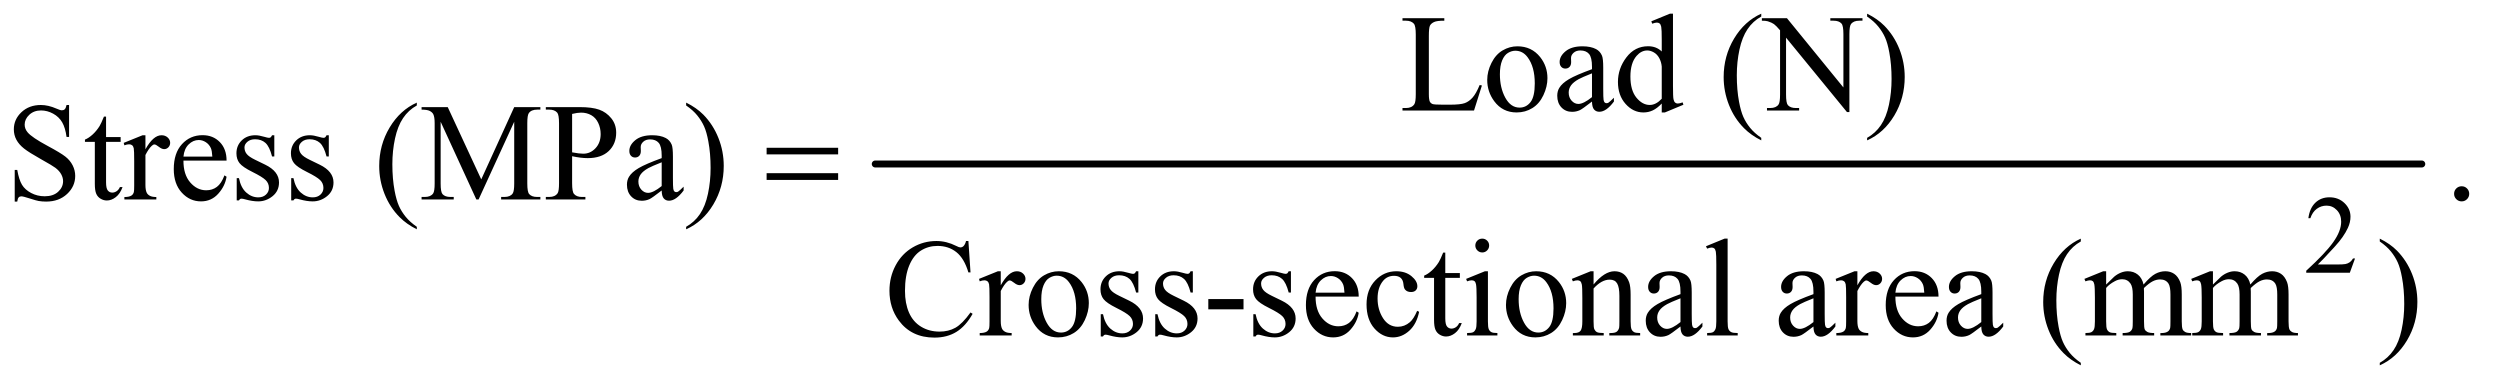 <?xml version="1.0" encoding="UTF-8"?>
<!DOCTYPE svg PUBLIC '-//W3C//DTD SVG 1.0//EN'
          'http://www.w3.org/TR/2001/REC-SVG-20010904/DTD/svg10.dtd'>
<svg stroke-dasharray="none" shape-rendering="auto" xmlns="http://www.w3.org/2000/svg" font-family="'Dialog'" text-rendering="auto" width="281" fill-opacity="1" color-interpolation="auto" color-rendering="auto" preserveAspectRatio="xMidYMid meet" font-size="12px" viewBox="0 0 281 43" fill="black" xmlns:xlink="http://www.w3.org/1999/xlink" stroke="black" image-rendering="auto" stroke-miterlimit="10" stroke-linecap="square" stroke-linejoin="miter" font-style="normal" stroke-width="1" height="43" stroke-dashoffset="0" font-weight="normal" stroke-opacity="1"
><!--Generated by the Batik Graphics2D SVG Generator--><defs id="genericDefs"
  /><g
  ><defs id="defs1"
    ><clipPath clipPathUnits="userSpaceOnUse" id="clipPath1"
      ><path d="M1.003 2.688 L179.296 2.688 L179.296 29.935 L1.003 29.935 L1.003 2.688 Z"
      /></clipPath
      ><clipPath clipPathUnits="userSpaceOnUse" id="clipPath2"
      ><path d="M32.051 85.864 L32.051 956.386 L5728.292 956.386 L5728.292 85.864 Z"
      /></clipPath
    ></defs
    ><g stroke-width="16" transform="scale(1.576,1.576) translate(-1.003,-2.688) matrix(0.031,0,0,0.031,0,0)" stroke-linejoin="round" stroke-linecap="round"
    ><line y2="464" fill="none" x1="2046" clip-path="url(#clipPath2)" x2="5604" y1="464"
    /></g
    ><g transform="matrix(0.049,0,0,0.049,-1.581,-4.235)"
    ><path d="M1790.781 425.406 L1954.844 425.406 L1954.844 440.562 L1790.781 440.562 L1790.781 425.406 ZM1790.781 483.688 L1954.844 483.688 L1954.844 499.156 L1790.781 499.156 L1790.781 483.688 Z" stroke="none" clip-path="url(#clipPath2)"
    /></g
    ><g transform="matrix(0.049,0,0,0.049,-1.581,-4.235)"
    ><path d="M5434.375 679.375 L5422.5 712 L5322.5 712 L5322.5 707.375 Q5366.625 667.125 5384.625 641.625 Q5402.625 616.125 5402.625 595 Q5402.625 578.875 5392.75 568.5 Q5382.875 558.125 5369.125 558.125 Q5356.625 558.125 5346.688 565.438 Q5336.75 572.75 5332 586.875 L5327.375 586.875 Q5330.5 563.75 5343.438 551.375 Q5356.375 539 5375.75 539 Q5396.375 539 5410.188 552.25 Q5424 565.5 5424 583.5 Q5424 596.375 5418 609.25 Q5408.75 629.5 5388 652.125 Q5356.875 686.125 5349.125 693.125 L5393.375 693.125 Q5406.875 693.125 5412.312 692.125 Q5417.75 691.125 5422.125 688.062 Q5426.5 685 5429.75 679.375 L5434.375 679.375 Z" stroke="none" clip-path="url(#clipPath2)"
    /></g
    ><g transform="matrix(0.049,0,0,0.049,-1.581,-4.235)"
    ><path d="M3426.438 281.406 L3431.594 282.5 L3413.469 340 L3249.406 340 L3249.406 334.219 L3257.375 334.219 Q3270.812 334.219 3276.594 325.469 Q3279.875 320.469 3279.875 302.344 L3279.875 165.625 Q3279.875 145.781 3275.5 140.781 Q3269.406 133.906 3257.375 133.906 L3249.406 133.906 L3249.406 128.125 L3345.344 128.125 L3345.344 133.906 Q3328.469 133.75 3321.672 137.031 Q3314.875 140.312 3312.375 145.312 Q3309.875 150.312 3309.875 169.219 L3309.875 302.344 Q3309.875 315.312 3312.375 320.156 Q3314.25 323.438 3318.156 325 Q3322.062 326.562 3342.531 326.562 L3358 326.562 Q3382.375 326.562 3392.219 322.969 Q3402.062 319.375 3410.188 310.234 Q3418.312 301.094 3426.438 281.406 ZM3513 192.656 Q3545.5 192.656 3565.188 217.344 Q3581.906 238.438 3581.906 265.781 Q3581.906 285 3572.688 304.688 Q3563.469 324.375 3547.297 334.375 Q3531.125 344.375 3511.281 344.375 Q3478.938 344.375 3459.875 318.594 Q3443.781 296.875 3443.781 269.844 Q3443.781 250.156 3453.547 230.703 Q3463.312 211.25 3479.25 201.953 Q3495.188 192.656 3513 192.656 ZM3508.156 202.812 Q3499.875 202.812 3491.516 207.734 Q3483.156 212.656 3478 225 Q3472.844 237.344 3472.844 256.719 Q3472.844 287.969 3485.266 310.625 Q3497.688 333.281 3518 333.281 Q3533.156 333.281 3543 320.781 Q3552.844 308.281 3552.844 277.812 Q3552.844 239.688 3536.438 217.812 Q3525.344 202.812 3508.156 202.812 ZM3684.094 319.375 Q3662.062 336.406 3656.438 339.062 Q3648 342.969 3638.469 342.969 Q3623.625 342.969 3614.016 332.812 Q3604.406 322.656 3604.406 306.094 Q3604.406 295.625 3609.094 287.969 Q3615.5 277.344 3631.359 267.969 Q3647.219 258.594 3684.094 245.156 L3684.094 239.531 Q3684.094 218.125 3677.297 210.156 Q3670.5 202.188 3657.531 202.188 Q3647.688 202.188 3641.906 207.5 Q3635.969 212.812 3635.969 219.688 L3636.281 228.75 Q3636.281 235.938 3632.609 239.844 Q3628.938 243.75 3623 243.75 Q3617.219 243.75 3613.547 239.688 Q3609.875 235.625 3609.875 228.594 Q3609.875 215.156 3623.625 203.906 Q3637.375 192.656 3662.219 192.656 Q3681.281 192.656 3693.469 199.062 Q3702.688 203.906 3707.062 214.219 Q3709.875 220.938 3709.875 241.719 L3709.875 290.312 Q3709.875 310.781 3710.656 315.391 Q3711.438 320 3713.234 321.562 Q3715.031 323.125 3717.375 323.125 Q3719.875 323.125 3721.75 322.031 Q3725.031 320 3734.406 310.625 L3734.406 319.375 Q3716.906 342.812 3700.969 342.812 Q3693.312 342.812 3688.781 337.5 Q3684.25 332.188 3684.094 319.375 ZM3684.094 309.219 L3684.094 254.688 Q3660.5 264.062 3653.625 267.969 Q3641.281 274.844 3635.969 282.344 Q3630.656 289.844 3630.656 298.75 Q3630.656 310 3637.375 317.422 Q3644.094 324.844 3652.844 324.844 Q3664.719 324.844 3684.094 309.219 ZM3844.094 323.906 Q3833.625 334.844 3823.625 339.609 Q3813.625 344.375 3802.062 344.375 Q3778.625 344.375 3761.125 324.766 Q3743.625 305.156 3743.625 274.375 Q3743.625 243.594 3763 218.047 Q3782.375 192.5 3812.844 192.5 Q3831.75 192.5 3844.094 204.531 L3844.094 178.125 Q3844.094 153.594 3842.922 147.969 Q3841.75 142.344 3839.25 140.312 Q3836.75 138.281 3833 138.281 Q3828.938 138.281 3822.219 140.781 L3820.188 135.312 L3862.844 117.812 L3869.875 117.812 L3869.875 283.281 Q3869.875 308.438 3871.047 313.984 Q3872.219 319.531 3874.797 321.719 Q3877.375 323.906 3880.812 323.906 Q3885.031 323.906 3892.062 321.25 L3893.781 326.719 L3851.281 344.375 L3844.094 344.375 L3844.094 323.906 ZM3844.094 312.969 L3844.094 239.219 Q3843.156 228.594 3838.469 219.844 Q3833.781 211.094 3826.047 206.641 Q3818.312 202.188 3810.969 202.188 Q3797.219 202.188 3786.438 214.531 Q3772.219 230.781 3772.219 262.031 Q3772.219 293.594 3785.969 310.391 Q3799.719 327.188 3816.594 327.188 Q3830.812 327.188 3844.094 312.969 ZM4072.375 402.656 L4072.375 408.438 Q4048.781 396.562 4033 380.625 Q4010.5 357.969 3998.312 327.188 Q3986.125 296.406 3986.125 263.281 Q3986.125 214.844 4010.031 174.922 Q4033.938 135 4072.375 117.812 L4072.375 124.375 Q4053.156 135 4040.812 153.438 Q4028.469 171.875 4022.375 200.156 Q4016.281 228.438 4016.281 259.219 Q4016.281 292.656 4021.438 320 Q4025.5 341.562 4031.281 354.609 Q4037.062 367.656 4046.828 379.688 Q4056.594 391.719 4072.375 402.656 ZM4073.781 128.125 L4131.281 128.125 L4260.812 287.031 L4260.812 164.844 Q4260.812 145.312 4256.438 140.469 Q4250.656 133.906 4238.156 133.906 L4230.812 133.906 L4230.812 128.125 L4304.562 128.125 L4304.562 133.906 L4297.062 133.906 Q4283.625 133.906 4278 142.031 Q4274.562 147.031 4274.562 164.844 L4274.562 343.438 L4268.938 343.438 L4129.25 172.812 L4129.25 303.281 Q4129.25 322.812 4133.469 327.656 Q4139.406 334.219 4151.75 334.219 L4159.25 334.219 L4159.25 340 L4085.5 340 L4085.5 334.219 L4092.844 334.219 Q4106.438 334.219 4112.062 326.094 Q4115.5 321.094 4115.5 303.281 L4115.5 155.938 Q4106.281 145.156 4101.516 141.719 Q4096.75 138.281 4087.531 135.312 Q4083 133.906 4073.781 133.906 L4073.781 128.125 ZM4315.188 124.375 L4315.188 117.812 Q4338.938 129.531 4354.719 145.469 Q4377.062 168.281 4389.25 198.984 Q4401.438 229.688 4401.438 262.969 Q4401.438 311.406 4377.609 351.328 Q4353.781 391.25 4315.188 408.438 L4315.188 402.656 Q4334.406 391.875 4346.828 373.516 Q4359.25 355.156 4365.266 326.797 Q4371.281 298.438 4371.281 267.656 Q4371.281 234.375 4366.125 206.875 Q4362.219 185.312 4356.359 172.344 Q4350.5 159.375 4340.812 147.344 Q4331.125 135.312 4315.188 124.375 Z" stroke="none" clip-path="url(#clipPath2)"
    /></g
    ><g transform="matrix(0.049,0,0,0.049,-1.581,-4.235)"
    ><path d="M190.719 327.281 L190.719 400.562 L184.938 400.562 Q182.125 379.469 174.859 366.969 Q167.594 354.469 154.156 347.125 Q140.719 339.781 126.344 339.781 Q110.094 339.781 99.469 349.703 Q88.844 359.625 88.844 372.281 Q88.844 381.969 95.562 389.938 Q105.25 401.656 141.656 421.188 Q171.344 437.125 182.203 445.641 Q193.062 454.156 198.922 465.719 Q204.781 477.281 204.781 489.938 Q204.781 514 186.109 531.422 Q167.438 548.844 138.062 548.844 Q128.844 548.844 120.719 547.438 Q115.875 546.656 100.641 541.734 Q85.406 536.812 81.344 536.812 Q77.438 536.812 75.172 539.156 Q72.906 541.5 71.812 548.844 L66.031 548.844 L66.031 476.188 L71.812 476.188 Q75.875 499 82.75 510.328 Q89.625 521.656 103.766 529.156 Q117.906 536.656 134.781 536.656 Q154.312 536.656 165.641 526.344 Q176.969 516.031 176.969 501.969 Q176.969 494.156 172.672 486.188 Q168.375 478.219 159.312 471.344 Q153.219 466.656 126.031 451.422 Q98.844 436.188 87.359 427.125 Q75.875 418.062 69.938 407.125 Q64 396.188 64 383.062 Q64 360.25 81.5 343.766 Q99 327.281 126.031 327.281 Q142.906 327.281 161.812 335.562 Q170.562 339.469 174.156 339.469 Q178.219 339.469 180.797 337.047 Q183.375 334.625 184.938 327.281 L190.719 327.281 ZM275.562 353.844 L275.562 400.875 L309 400.875 L309 411.812 L275.562 411.812 L275.562 504.625 Q275.562 518.531 279.547 523.375 Q283.531 528.219 289.781 528.219 Q294.938 528.219 299.781 525.016 Q304.625 521.812 307.281 515.562 L313.375 515.562 Q307.906 530.875 297.906 538.609 Q287.906 546.344 277.281 546.344 Q270.094 546.344 263.219 542.359 Q256.344 538.375 253.062 530.953 Q249.781 523.531 249.781 508.062 L249.781 411.812 L227.125 411.812 L227.125 406.656 Q235.719 403.219 244.703 395.016 Q253.688 386.812 260.719 375.562 Q264.312 369.625 270.719 353.844 L275.562 353.844 ZM365.875 396.656 L365.875 428.844 Q383.844 396.656 402.75 396.656 Q411.344 396.656 416.969 401.891 Q422.594 407.125 422.594 414 Q422.594 420.094 418.531 424.312 Q414.469 428.531 408.844 428.531 Q403.375 428.531 396.578 423.141 Q389.781 417.75 386.5 417.75 Q383.688 417.75 380.406 420.875 Q373.375 427.281 365.875 441.969 L365.875 510.562 Q365.875 522.438 368.844 528.531 Q370.875 532.75 376.031 535.562 Q381.188 538.375 390.875 538.375 L390.875 544 L317.594 544 L317.594 538.375 Q328.531 538.375 333.844 534.938 Q337.75 532.438 339.312 526.969 Q340.094 524.312 340.094 511.812 L340.094 456.344 Q340.094 431.344 339.078 426.578 Q338.062 421.812 335.328 419.625 Q332.594 417.438 328.531 417.438 Q323.688 417.438 317.594 419.781 L316.031 414.156 L359.312 396.656 L365.875 396.656 ZM453.062 454.781 Q452.906 486.656 468.531 504.781 Q484.156 522.906 505.25 522.906 Q519.312 522.906 529.703 515.172 Q540.094 507.438 547.125 488.688 L551.969 491.812 Q548.688 513.219 532.906 530.797 Q517.125 548.375 493.375 548.375 Q467.594 548.375 449.234 528.297 Q430.875 508.219 430.875 474.312 Q430.875 437.594 449.703 417.047 Q468.531 396.5 496.969 396.5 Q521.031 396.5 536.5 412.359 Q551.969 428.219 551.969 454.781 L453.062 454.781 ZM453.062 445.719 L519.312 445.719 Q518.531 431.969 516.031 426.344 Q512.125 417.594 504.391 412.594 Q496.656 407.594 488.219 407.594 Q475.25 407.594 465.016 417.672 Q454.781 427.75 453.062 445.719 ZM661.5 396.656 L661.5 445.406 L656.344 445.406 Q650.406 422.438 641.109 414.156 Q631.812 405.875 617.438 405.875 Q606.5 405.875 599.781 411.656 Q593.062 417.438 593.062 424.469 Q593.062 433.219 598.062 439.469 Q602.906 445.875 617.75 453.062 L640.562 464.156 Q672.281 479.625 672.281 504.938 Q672.281 524.469 657.516 536.422 Q642.75 548.375 624.469 548.375 Q611.344 548.375 594.469 543.688 Q589.312 542.125 586.031 542.125 Q582.438 542.125 580.406 546.188 L575.25 546.188 L575.25 495.094 L580.406 495.094 Q584.781 516.969 597.125 528.062 Q609.469 539.156 624.781 539.156 Q635.562 539.156 642.359 532.828 Q649.156 526.5 649.156 517.594 Q649.156 506.812 641.578 499.469 Q634 492.125 611.344 480.875 Q588.688 469.625 581.656 460.562 Q574.625 451.656 574.625 438.062 Q574.625 420.406 586.734 408.531 Q598.844 396.656 618.062 396.656 Q626.5 396.656 638.531 400.25 Q646.5 402.594 649.156 402.594 Q651.656 402.594 653.062 401.5 Q654.469 400.406 656.344 396.656 L661.5 396.656 ZM786.5 396.656 L786.5 445.406 L781.344 445.406 Q775.406 422.438 766.109 414.156 Q756.812 405.875 742.438 405.875 Q731.5 405.875 724.781 411.656 Q718.062 417.438 718.062 424.469 Q718.062 433.219 723.062 439.469 Q727.906 445.875 742.75 453.062 L765.562 464.156 Q797.281 479.625 797.281 504.938 Q797.281 524.469 782.516 536.422 Q767.75 548.375 749.469 548.375 Q736.344 548.375 719.469 543.688 Q714.312 542.125 711.031 542.125 Q707.438 542.125 705.406 546.188 L700.25 546.188 L700.25 495.094 L705.406 495.094 Q709.781 516.969 722.125 528.062 Q734.469 539.156 749.781 539.156 Q760.562 539.156 767.359 532.828 Q774.156 526.5 774.156 517.594 Q774.156 506.812 766.578 499.469 Q759 492.125 736.344 480.875 Q713.688 469.625 706.656 460.562 Q699.625 451.656 699.625 438.062 Q699.625 420.406 711.734 408.531 Q723.844 396.656 743.062 396.656 Q751.5 396.656 763.531 400.25 Q771.5 402.594 774.156 402.594 Q776.656 402.594 778.062 401.5 Q779.469 400.406 781.344 396.656 L786.5 396.656 ZM988.375 606.656 L988.375 612.438 Q964.781 600.562 949 584.625 Q926.5 561.969 914.312 531.188 Q902.125 500.406 902.125 467.281 Q902.125 418.844 926.031 378.922 Q949.938 339 988.375 321.812 L988.375 328.375 Q969.156 339 956.812 357.438 Q944.469 375.875 938.375 404.156 Q932.281 432.438 932.281 463.219 Q932.281 496.656 937.438 524 Q941.5 545.562 947.281 558.609 Q953.062 571.656 962.828 583.688 Q972.594 595.719 988.375 606.656 ZM1124.938 544 L1043.062 365.719 L1043.062 507.281 Q1043.062 526.812 1047.281 531.656 Q1053.062 538.219 1065.562 538.219 L1073.062 538.219 L1073.062 544 L999.312 544 L999.312 538.219 L1006.812 538.219 Q1020.25 538.219 1025.875 530.094 Q1029.312 525.094 1029.312 507.281 L1029.312 368.844 Q1029.312 354.781 1026.188 348.531 Q1024 344 1018.141 340.953 Q1012.281 337.906 999.312 337.906 L999.312 332.125 L1059.312 332.125 L1136.188 497.906 L1211.812 332.125 L1271.812 332.125 L1271.812 337.906 L1264.469 337.906 Q1250.875 337.906 1245.25 346.031 Q1241.812 351.031 1241.812 368.844 L1241.812 507.281 Q1241.812 526.812 1246.188 531.656 Q1251.969 538.219 1264.469 538.219 L1271.812 538.219 L1271.812 544 L1181.812 544 L1181.812 538.219 L1189.312 538.219 Q1202.906 538.219 1208.375 530.094 Q1211.812 525.094 1211.812 507.281 L1211.812 365.719 L1130.094 544 L1124.938 544 ZM1344.625 444.781 L1344.625 506.5 Q1344.625 526.5 1349 531.344 Q1354.938 538.219 1366.969 538.219 L1375.094 538.219 L1375.094 544 L1284.312 544 L1284.312 538.219 L1292.281 538.219 Q1305.719 538.219 1311.5 529.469 Q1314.625 524.625 1314.625 506.5 L1314.625 369.625 Q1314.625 349.625 1310.406 344.781 Q1304.312 337.906 1292.281 337.906 L1284.312 337.906 L1284.312 332.125 L1361.969 332.125 Q1390.406 332.125 1406.812 337.984 Q1423.219 343.844 1434.469 357.75 Q1445.719 371.656 1445.719 390.719 Q1445.719 416.656 1428.609 432.906 Q1411.5 449.156 1380.25 449.156 Q1372.594 449.156 1363.688 448.062 Q1354.781 446.969 1344.625 444.781 ZM1344.625 435.875 Q1352.906 437.438 1359.312 438.219 Q1365.719 439 1370.25 439 Q1386.5 439 1398.297 426.422 Q1410.094 413.844 1410.094 393.844 Q1410.094 380.094 1404.469 368.297 Q1398.844 356.5 1388.531 350.641 Q1378.219 344.781 1365.094 344.781 Q1357.125 344.781 1344.625 347.75 L1344.625 435.875 ZM1550.094 523.375 Q1528.062 540.406 1522.438 543.062 Q1514 546.969 1504.469 546.969 Q1489.625 546.969 1480.016 536.812 Q1470.406 526.656 1470.406 510.094 Q1470.406 499.625 1475.094 491.969 Q1481.5 481.344 1497.359 471.969 Q1513.219 462.594 1550.094 449.156 L1550.094 443.531 Q1550.094 422.125 1543.297 414.156 Q1536.5 406.188 1523.531 406.188 Q1513.688 406.188 1507.906 411.5 Q1501.969 416.812 1501.969 423.688 L1502.281 432.75 Q1502.281 439.938 1498.609 443.844 Q1494.938 447.75 1489 447.75 Q1483.219 447.75 1479.547 443.688 Q1475.875 439.625 1475.875 432.594 Q1475.875 419.156 1489.625 407.906 Q1503.375 396.656 1528.219 396.656 Q1547.281 396.656 1559.469 403.062 Q1568.688 407.906 1573.062 418.219 Q1575.875 424.938 1575.875 445.719 L1575.875 494.312 Q1575.875 514.781 1576.656 519.391 Q1577.438 524 1579.234 525.562 Q1581.031 527.125 1583.375 527.125 Q1585.875 527.125 1587.75 526.031 Q1591.031 524 1600.406 514.625 L1600.406 523.375 Q1582.906 546.812 1566.969 546.812 Q1559.312 546.812 1554.781 541.5 Q1550.25 536.188 1550.094 523.375 ZM1550.094 513.219 L1550.094 458.688 Q1526.5 468.062 1519.625 471.969 Q1507.281 478.844 1501.969 486.344 Q1496.656 493.844 1496.656 502.75 Q1496.656 514 1503.375 521.422 Q1510.094 528.844 1518.844 528.844 Q1530.719 528.844 1550.094 513.219 ZM1606.188 328.375 L1606.188 321.812 Q1629.938 333.531 1645.719 349.469 Q1668.062 372.281 1680.25 402.984 Q1692.438 433.688 1692.438 466.969 Q1692.438 515.406 1668.609 555.328 Q1644.781 595.25 1606.188 612.438 L1606.188 606.656 Q1625.406 595.875 1637.828 577.516 Q1650.25 559.156 1656.266 530.797 Q1662.281 502.438 1662.281 471.656 Q1662.281 438.375 1657.125 410.875 Q1653.219 389.312 1647.359 376.344 Q1641.5 363.375 1631.812 351.344 Q1622.125 339.312 1606.188 328.375 ZM5679 513.688 Q5686.344 513.688 5691.344 518.766 Q5696.344 523.844 5696.344 531.031 Q5696.344 538.219 5691.266 543.297 Q5686.188 548.375 5679 548.375 Q5671.812 548.375 5666.734 543.297 Q5661.656 538.219 5661.656 531.031 Q5661.656 523.688 5666.734 518.688 Q5671.812 513.688 5679 513.688 Z" stroke="none" clip-path="url(#clipPath2)"
    /></g
    ><g transform="matrix(0.049,0,0,0.049,-1.581,-4.235)"
    ><path d="M2253.656 639.281 L2258.5 711.312 L2253.656 711.312 Q2243.969 678.969 2226 664.75 Q2208.031 650.531 2182.875 650.531 Q2161.781 650.531 2144.75 661.234 Q2127.719 671.938 2117.953 695.375 Q2108.188 718.812 2108.188 753.656 Q2108.188 782.406 2117.406 803.5 Q2126.625 824.594 2145.141 835.844 Q2163.656 847.094 2187.406 847.094 Q2208.031 847.094 2223.812 838.266 Q2239.594 829.438 2258.5 803.188 L2263.344 806.312 Q2247.406 834.594 2226.156 847.719 Q2204.906 860.844 2175.688 860.844 Q2123.031 860.844 2094.125 821.781 Q2072.562 792.719 2072.562 753.344 Q2072.562 721.625 2086.781 695.062 Q2101 668.5 2125.922 653.891 Q2150.844 639.281 2180.375 639.281 Q2203.344 639.281 2225.688 650.531 Q2232.25 653.969 2235.062 653.969 Q2239.281 653.969 2242.406 651 Q2246.469 646.781 2248.188 639.281 L2253.656 639.281 ZM2327.875 708.656 L2327.875 740.844 Q2345.844 708.656 2364.75 708.656 Q2373.344 708.656 2378.969 713.891 Q2384.594 719.125 2384.594 726 Q2384.594 732.094 2380.531 736.312 Q2376.469 740.531 2370.844 740.531 Q2365.375 740.531 2358.578 735.141 Q2351.781 729.75 2348.5 729.75 Q2345.688 729.75 2342.406 732.875 Q2335.375 739.281 2327.875 753.969 L2327.875 822.562 Q2327.875 834.438 2330.844 840.531 Q2332.875 844.75 2338.031 847.562 Q2343.188 850.375 2352.875 850.375 L2352.875 856 L2279.594 856 L2279.594 850.375 Q2290.531 850.375 2295.844 846.938 Q2299.75 844.438 2301.312 838.969 Q2302.094 836.312 2302.094 823.812 L2302.094 768.344 Q2302.094 743.344 2301.078 738.578 Q2300.062 733.812 2297.328 731.625 Q2294.594 729.438 2290.531 729.438 Q2285.688 729.438 2279.594 731.781 L2278.031 726.156 L2321.312 708.656 L2327.875 708.656 ZM2461 708.656 Q2493.5 708.656 2513.188 733.344 Q2529.906 754.438 2529.906 781.781 Q2529.906 801 2520.688 820.688 Q2511.469 840.375 2495.297 850.375 Q2479.125 860.375 2459.281 860.375 Q2426.938 860.375 2407.875 834.594 Q2391.781 812.875 2391.781 785.844 Q2391.781 766.156 2401.547 746.703 Q2411.312 727.25 2427.25 717.953 Q2443.188 708.656 2461 708.656 ZM2456.156 718.812 Q2447.875 718.812 2439.516 723.734 Q2431.156 728.656 2426 741 Q2420.844 753.344 2420.844 772.719 Q2420.844 803.969 2433.266 826.625 Q2445.688 849.281 2466 849.281 Q2481.156 849.281 2491 836.781 Q2500.844 824.281 2500.844 793.812 Q2500.844 755.688 2484.438 733.812 Q2473.344 718.812 2456.156 718.812 ZM2643.5 708.656 L2643.5 757.406 L2638.344 757.406 Q2632.406 734.438 2623.109 726.156 Q2613.812 717.875 2599.438 717.875 Q2588.5 717.875 2581.781 723.656 Q2575.062 729.438 2575.062 736.469 Q2575.062 745.219 2580.062 751.469 Q2584.906 757.875 2599.75 765.062 L2622.562 776.156 Q2654.281 791.625 2654.281 816.938 Q2654.281 836.469 2639.516 848.422 Q2624.75 860.375 2606.469 860.375 Q2593.344 860.375 2576.469 855.688 Q2571.312 854.125 2568.031 854.125 Q2564.438 854.125 2562.406 858.188 L2557.25 858.188 L2557.25 807.094 L2562.406 807.094 Q2566.781 828.969 2579.125 840.062 Q2591.469 851.156 2606.781 851.156 Q2617.562 851.156 2624.359 844.828 Q2631.156 838.5 2631.156 829.594 Q2631.156 818.812 2623.578 811.469 Q2616 804.125 2593.344 792.875 Q2570.688 781.625 2563.656 772.562 Q2556.625 763.656 2556.625 750.062 Q2556.625 732.406 2568.734 720.531 Q2580.844 708.656 2600.062 708.656 Q2608.5 708.656 2620.531 712.25 Q2628.5 714.594 2631.156 714.594 Q2633.656 714.594 2635.062 713.5 Q2636.469 712.406 2638.344 708.656 L2643.5 708.656 ZM2768.5 708.656 L2768.5 757.406 L2763.344 757.406 Q2757.406 734.438 2748.109 726.156 Q2738.812 717.875 2724.438 717.875 Q2713.5 717.875 2706.781 723.656 Q2700.062 729.438 2700.062 736.469 Q2700.062 745.219 2705.062 751.469 Q2709.906 757.875 2724.75 765.062 L2747.562 776.156 Q2779.281 791.625 2779.281 816.938 Q2779.281 836.469 2764.516 848.422 Q2749.75 860.375 2731.469 860.375 Q2718.344 860.375 2701.469 855.688 Q2696.312 854.125 2693.031 854.125 Q2689.438 854.125 2687.406 858.188 L2682.25 858.188 L2682.25 807.094 L2687.406 807.094 Q2691.781 828.969 2704.125 840.062 Q2716.469 851.156 2731.781 851.156 Q2742.562 851.156 2749.359 844.828 Q2756.156 838.5 2756.156 829.594 Q2756.156 818.812 2748.578 811.469 Q2741 804.125 2718.344 792.875 Q2695.688 781.625 2688.656 772.562 Q2681.625 763.656 2681.625 750.062 Q2681.625 732.406 2693.734 720.531 Q2705.844 708.656 2725.062 708.656 Q2733.5 708.656 2745.531 712.25 Q2753.5 714.594 2756.156 714.594 Q2758.656 714.594 2760.062 713.5 Q2761.469 712.406 2763.344 708.656 L2768.5 708.656 ZM2803.969 772.406 L2884.75 772.406 L2884.75 796 L2803.969 796 L2803.969 772.406 ZM2993.5 708.656 L2993.5 757.406 L2988.344 757.406 Q2982.406 734.438 2973.109 726.156 Q2963.812 717.875 2949.438 717.875 Q2938.5 717.875 2931.781 723.656 Q2925.062 729.438 2925.062 736.469 Q2925.062 745.219 2930.062 751.469 Q2934.906 757.875 2949.75 765.062 L2972.562 776.156 Q3004.281 791.625 3004.281 816.938 Q3004.281 836.469 2989.516 848.422 Q2974.75 860.375 2956.469 860.375 Q2943.344 860.375 2926.469 855.688 Q2921.312 854.125 2918.031 854.125 Q2914.438 854.125 2912.406 858.188 L2907.25 858.188 L2907.25 807.094 L2912.406 807.094 Q2916.781 828.969 2929.125 840.062 Q2941.469 851.156 2956.781 851.156 Q2967.562 851.156 2974.359 844.828 Q2981.156 838.5 2981.156 829.594 Q2981.156 818.812 2973.578 811.469 Q2966 804.125 2943.344 792.875 Q2920.688 781.625 2913.656 772.562 Q2906.625 763.656 2906.625 750.062 Q2906.625 732.406 2918.734 720.531 Q2930.844 708.656 2950.062 708.656 Q2958.5 708.656 2970.531 712.25 Q2978.5 714.594 2981.156 714.594 Q2983.656 714.594 2985.062 713.5 Q2986.469 712.406 2988.344 708.656 L2993.5 708.656 ZM3050.062 766.781 Q3049.906 798.656 3065.531 816.781 Q3081.156 834.906 3102.25 834.906 Q3116.312 834.906 3126.703 827.172 Q3137.094 819.438 3144.125 800.688 L3148.969 803.812 Q3145.688 825.219 3129.906 842.797 Q3114.125 860.375 3090.375 860.375 Q3064.594 860.375 3046.234 840.297 Q3027.875 820.219 3027.875 786.312 Q3027.875 749.594 3046.703 729.047 Q3065.531 708.5 3093.969 708.5 Q3118.031 708.5 3133.5 724.359 Q3148.969 740.219 3148.969 766.781 L3050.062 766.781 ZM3050.062 757.719 L3116.312 757.719 Q3115.531 743.969 3113.031 738.344 Q3109.125 729.594 3101.391 724.594 Q3093.656 719.594 3085.219 719.594 Q3072.25 719.594 3062.016 729.672 Q3051.781 739.75 3050.062 757.719 ZM3287.562 801.625 Q3281.781 829.906 3264.906 845.141 Q3248.031 860.375 3227.562 860.375 Q3203.188 860.375 3185.062 839.906 Q3166.938 819.438 3166.938 784.594 Q3166.938 750.844 3187.016 729.75 Q3207.094 708.656 3235.219 708.656 Q3256.312 708.656 3269.906 719.828 Q3283.5 731 3283.5 743.031 Q3283.5 748.969 3279.672 752.641 Q3275.844 756.312 3268.969 756.312 Q3259.75 756.312 3255.062 750.375 Q3252.406 747.094 3251.547 737.875 Q3250.688 728.656 3245.219 723.812 Q3239.75 719.125 3230.062 719.125 Q3214.438 719.125 3204.906 730.688 Q3192.25 746 3192.25 771.156 Q3192.25 796.781 3204.828 816.391 Q3217.406 836 3238.812 836 Q3254.125 836 3266.312 825.531 Q3274.906 818.344 3283.031 799.438 L3287.562 801.625 ZM3347.562 665.844 L3347.562 712.875 L3381 712.875 L3381 723.812 L3347.562 723.812 L3347.562 816.625 Q3347.562 830.531 3351.547 835.375 Q3355.531 840.219 3361.781 840.219 Q3366.938 840.219 3371.781 837.016 Q3376.625 833.812 3379.281 827.562 L3385.375 827.562 Q3379.906 842.875 3369.906 850.609 Q3359.906 858.344 3349.281 858.344 Q3342.094 858.344 3335.219 854.359 Q3328.344 850.375 3325.062 842.953 Q3321.781 835.531 3321.781 820.062 L3321.781 723.812 L3299.125 723.812 L3299.125 718.656 Q3307.719 715.219 3316.703 707.016 Q3325.688 698.812 3332.719 687.562 Q3336.312 681.625 3342.719 665.844 L3347.562 665.844 ZM3432.406 633.812 Q3438.969 633.812 3443.578 638.422 Q3448.188 643.031 3448.188 649.594 Q3448.188 656.156 3443.578 660.844 Q3438.969 665.531 3432.406 665.531 Q3425.844 665.531 3421.156 660.844 Q3416.469 656.156 3416.469 649.594 Q3416.469 643.031 3421.078 638.422 Q3425.688 633.812 3432.406 633.812 ZM3445.375 708.656 L3445.375 823.656 Q3445.375 837.094 3447.328 841.547 Q3449.281 846 3453.109 848.188 Q3456.938 850.375 3467.094 850.375 L3467.094 856 L3397.562 856 L3397.562 850.375 Q3408.031 850.375 3411.625 848.344 Q3415.219 846.312 3417.328 841.625 Q3419.438 836.938 3419.438 823.656 L3419.438 768.5 Q3419.438 745.219 3418.031 738.344 Q3416.938 733.344 3414.594 731.391 Q3412.25 729.438 3408.188 729.438 Q3403.812 729.438 3397.562 731.781 L3395.375 726.156 L3438.5 708.656 L3445.375 708.656 ZM3556 708.656 Q3588.5 708.656 3608.188 733.344 Q3624.906 754.438 3624.906 781.781 Q3624.906 801 3615.688 820.688 Q3606.469 840.375 3590.297 850.375 Q3574.125 860.375 3554.281 860.375 Q3521.938 860.375 3502.875 834.594 Q3486.781 812.875 3486.781 785.844 Q3486.781 766.156 3496.547 746.703 Q3506.312 727.25 3522.25 717.953 Q3538.188 708.656 3556 708.656 ZM3551.156 718.812 Q3542.875 718.812 3534.516 723.734 Q3526.156 728.656 3521 741 Q3515.844 753.344 3515.844 772.719 Q3515.844 803.969 3528.266 826.625 Q3540.688 849.281 3561 849.281 Q3576.156 849.281 3586 836.781 Q3595.844 824.281 3595.844 793.812 Q3595.844 755.688 3579.438 733.812 Q3568.344 718.812 3551.156 718.812 ZM3687.719 738.969 Q3712.875 708.656 3735.688 708.656 Q3747.406 708.656 3755.844 714.516 Q3764.281 720.375 3769.281 733.812 Q3772.719 743.188 3772.719 762.562 L3772.719 823.656 Q3772.719 837.25 3774.906 842.094 Q3776.625 846 3780.453 848.188 Q3784.281 850.375 3794.594 850.375 L3794.594 856 L3723.812 856 L3723.812 850.375 L3726.781 850.375 Q3736.781 850.375 3740.766 847.328 Q3744.75 844.281 3746.312 838.344 Q3746.938 836 3746.938 823.656 L3746.938 765.062 Q3746.938 745.531 3741.859 736.703 Q3736.781 727.875 3724.75 727.875 Q3706.156 727.875 3687.719 748.188 L3687.719 823.656 Q3687.719 838.188 3689.438 841.625 Q3691.625 846.156 3695.453 848.266 Q3699.281 850.375 3711 850.375 L3711 856 L3640.219 856 L3640.219 850.375 L3643.344 850.375 Q3654.281 850.375 3658.109 844.828 Q3661.938 839.281 3661.938 823.656 L3661.938 770.531 Q3661.938 744.75 3660.766 739.125 Q3659.594 733.5 3657.172 731.469 Q3654.75 729.438 3650.688 729.438 Q3646.312 729.438 3640.219 731.781 L3637.875 726.156 L3681 708.656 L3687.719 708.656 L3687.719 738.969 ZM3887.094 835.375 Q3865.062 852.406 3859.438 855.062 Q3851 858.969 3841.469 858.969 Q3826.625 858.969 3817.016 848.812 Q3807.406 838.656 3807.406 822.094 Q3807.406 811.625 3812.094 803.969 Q3818.5 793.344 3834.359 783.969 Q3850.219 774.594 3887.094 761.156 L3887.094 755.531 Q3887.094 734.125 3880.297 726.156 Q3873.5 718.188 3860.531 718.188 Q3850.688 718.188 3844.906 723.5 Q3838.969 728.812 3838.969 735.688 L3839.281 744.75 Q3839.281 751.938 3835.609 755.844 Q3831.938 759.75 3826 759.75 Q3820.219 759.75 3816.547 755.688 Q3812.875 751.625 3812.875 744.594 Q3812.875 731.156 3826.625 719.906 Q3840.375 708.656 3865.219 708.656 Q3884.281 708.656 3896.469 715.062 Q3905.688 719.906 3910.062 730.219 Q3912.875 736.938 3912.875 757.719 L3912.875 806.312 Q3912.875 826.781 3913.656 831.391 Q3914.438 836 3916.234 837.562 Q3918.031 839.125 3920.375 839.125 Q3922.875 839.125 3924.75 838.031 Q3928.031 836 3937.406 826.625 L3937.406 835.375 Q3919.906 858.812 3903.969 858.812 Q3896.312 858.812 3891.781 853.5 Q3887.25 848.188 3887.094 835.375 ZM3887.094 825.219 L3887.094 770.688 Q3863.5 780.062 3856.625 783.969 Q3844.281 790.844 3838.969 798.344 Q3833.656 805.844 3833.656 814.75 Q3833.656 826 3840.375 833.422 Q3847.094 840.844 3855.844 840.844 Q3867.719 840.844 3887.094 825.219 ZM3995.219 633.812 L3995.219 823.656 Q3995.219 837.094 3997.172 841.469 Q3999.125 845.844 4003.188 848.109 Q4007.25 850.375 4018.344 850.375 L4018.344 856 L3948.188 856 L3948.188 850.375 Q3958.031 850.375 3961.625 848.344 Q3965.219 846.312 3967.25 841.625 Q3969.281 836.938 3969.281 823.656 L3969.281 693.656 Q3969.281 669.438 3968.188 663.891 Q3967.094 658.344 3964.672 656.312 Q3962.25 654.281 3958.5 654.281 Q3954.438 654.281 3948.188 656.781 L3945.531 651.312 L3988.188 633.812 L3995.219 633.812 ZM4192.094 835.375 Q4170.062 852.406 4164.438 855.062 Q4156 858.969 4146.469 858.969 Q4131.625 858.969 4122.016 848.812 Q4112.406 838.656 4112.406 822.094 Q4112.406 811.625 4117.094 803.969 Q4123.5 793.344 4139.359 783.969 Q4155.219 774.594 4192.094 761.156 L4192.094 755.531 Q4192.094 734.125 4185.297 726.156 Q4178.5 718.188 4165.531 718.188 Q4155.688 718.188 4149.906 723.5 Q4143.969 728.812 4143.969 735.688 L4144.281 744.75 Q4144.281 751.938 4140.609 755.844 Q4136.938 759.75 4131 759.75 Q4125.219 759.75 4121.547 755.688 Q4117.875 751.625 4117.875 744.594 Q4117.875 731.156 4131.625 719.906 Q4145.375 708.656 4170.219 708.656 Q4189.281 708.656 4201.469 715.062 Q4210.688 719.906 4215.062 730.219 Q4217.875 736.938 4217.875 757.719 L4217.875 806.312 Q4217.875 826.781 4218.656 831.391 Q4219.438 836 4221.234 837.562 Q4223.031 839.125 4225.375 839.125 Q4227.875 839.125 4229.75 838.031 Q4233.031 836 4242.406 826.625 L4242.406 835.375 Q4224.906 858.812 4208.969 858.812 Q4201.312 858.812 4196.781 853.5 Q4192.25 848.188 4192.094 835.375 ZM4192.094 825.219 L4192.094 770.688 Q4168.5 780.062 4161.625 783.969 Q4149.281 790.844 4143.969 798.344 Q4138.656 805.844 4138.656 814.75 Q4138.656 826 4145.375 833.422 Q4152.094 840.844 4160.844 840.844 Q4172.719 840.844 4192.094 825.219 ZM4292.875 708.656 L4292.875 740.844 Q4310.844 708.656 4329.75 708.656 Q4338.344 708.656 4343.969 713.891 Q4349.594 719.125 4349.594 726 Q4349.594 732.094 4345.531 736.312 Q4341.469 740.531 4335.844 740.531 Q4330.375 740.531 4323.578 735.141 Q4316.781 729.75 4313.5 729.75 Q4310.688 729.75 4307.406 732.875 Q4300.375 739.281 4292.875 753.969 L4292.875 822.562 Q4292.875 834.438 4295.844 840.531 Q4297.875 844.75 4303.031 847.562 Q4308.188 850.375 4317.875 850.375 L4317.875 856 L4244.594 856 L4244.594 850.375 Q4255.531 850.375 4260.844 846.938 Q4264.75 844.438 4266.312 838.969 Q4267.094 836.312 4267.094 823.812 L4267.094 768.344 Q4267.094 743.344 4266.078 738.578 Q4265.062 733.812 4262.328 731.625 Q4259.594 729.438 4255.531 729.438 Q4250.688 729.438 4244.594 731.781 L4243.031 726.156 L4286.312 708.656 L4292.875 708.656 ZM4380.062 766.781 Q4379.906 798.656 4395.531 816.781 Q4411.156 834.906 4432.25 834.906 Q4446.312 834.906 4456.703 827.172 Q4467.094 819.438 4474.125 800.688 L4478.969 803.812 Q4475.688 825.219 4459.906 842.797 Q4444.125 860.375 4420.375 860.375 Q4394.594 860.375 4376.234 840.297 Q4357.875 820.219 4357.875 786.312 Q4357.875 749.594 4376.703 729.047 Q4395.531 708.5 4423.969 708.5 Q4448.031 708.5 4463.5 724.359 Q4478.969 740.219 4478.969 766.781 L4380.062 766.781 ZM4380.062 757.719 L4446.312 757.719 Q4445.531 743.969 4443.031 738.344 Q4439.125 729.594 4431.391 724.594 Q4423.656 719.594 4415.219 719.594 Q4402.25 719.594 4392.016 729.672 Q4381.781 739.75 4380.062 757.719 ZM4577.094 835.375 Q4555.062 852.406 4549.438 855.062 Q4541 858.969 4531.469 858.969 Q4516.625 858.969 4507.016 848.812 Q4497.406 838.656 4497.406 822.094 Q4497.406 811.625 4502.094 803.969 Q4508.5 793.344 4524.359 783.969 Q4540.219 774.594 4577.094 761.156 L4577.094 755.531 Q4577.094 734.125 4570.297 726.156 Q4563.5 718.188 4550.531 718.188 Q4540.688 718.188 4534.906 723.5 Q4528.969 728.812 4528.969 735.688 L4529.281 744.75 Q4529.281 751.938 4525.609 755.844 Q4521.938 759.75 4516 759.75 Q4510.219 759.75 4506.547 755.688 Q4502.875 751.625 4502.875 744.594 Q4502.875 731.156 4516.625 719.906 Q4530.375 708.656 4555.219 708.656 Q4574.281 708.656 4586.469 715.062 Q4595.688 719.906 4600.062 730.219 Q4602.875 736.938 4602.875 757.719 L4602.875 806.312 Q4602.875 826.781 4603.656 831.391 Q4604.438 836 4606.234 837.562 Q4608.031 839.125 4610.375 839.125 Q4612.875 839.125 4614.75 838.031 Q4618.031 836 4627.406 826.625 L4627.406 835.375 Q4609.906 858.812 4593.969 858.812 Q4586.312 858.812 4581.781 853.5 Q4577.25 848.188 4577.094 835.375 ZM4577.094 825.219 L4577.094 770.688 Q4553.5 780.062 4546.625 783.969 Q4534.281 790.844 4528.969 798.344 Q4523.656 805.844 4523.656 814.75 Q4523.656 826 4530.375 833.422 Q4537.094 840.844 4545.844 840.844 Q4557.719 840.844 4577.094 825.219 ZM4805.375 918.656 L4805.375 924.438 Q4781.781 912.562 4766 896.625 Q4743.5 873.969 4731.312 843.188 Q4719.125 812.406 4719.125 779.281 Q4719.125 730.844 4743.031 690.922 Q4766.938 651 4805.375 633.812 L4805.375 640.375 Q4786.156 651 4773.812 669.438 Q4761.469 687.875 4755.375 716.156 Q4749.281 744.438 4749.281 775.219 Q4749.281 808.656 4754.438 836 Q4758.5 857.562 4764.281 870.609 Q4770.062 883.656 4779.828 895.688 Q4789.594 907.719 4805.375 918.656 ZM4863.5 739.125 Q4879.125 723.5 4881.938 721.156 Q4888.969 715.219 4897.094 711.938 Q4905.219 708.656 4913.188 708.656 Q4926.625 708.656 4936.312 716.469 Q4946 724.281 4949.281 739.125 Q4965.375 720.375 4976.469 714.516 Q4987.562 708.656 4999.281 708.656 Q5010.688 708.656 5019.516 714.516 Q5028.344 720.375 5033.5 733.656 Q5036.938 742.719 5036.938 762.094 L5036.938 823.656 Q5036.938 837.094 5038.969 842.094 Q5040.531 845.531 5044.75 847.953 Q5048.969 850.375 5058.5 850.375 L5058.5 856 L4987.875 856 L4987.875 850.375 L4990.844 850.375 Q5000.062 850.375 5005.219 846.781 Q5008.812 844.281 5010.375 838.812 Q5011 836.156 5011 823.656 L5011 762.094 Q5011 744.594 5006.781 737.406 Q5000.688 727.406 4987.25 727.406 Q4978.969 727.406 4970.609 731.547 Q4962.25 735.688 4950.375 746.938 L4950.062 748.656 L4950.375 755.375 L4950.375 823.656 Q4950.375 838.344 4952.016 841.938 Q4953.656 845.531 4958.188 847.953 Q4962.719 850.375 4973.656 850.375 L4973.656 856 L4901.312 856 L4901.312 850.375 Q4913.188 850.375 4917.641 847.562 Q4922.094 844.75 4923.812 839.125 Q4924.594 836.469 4924.594 823.656 L4924.594 762.094 Q4924.594 744.594 4919.438 736.938 Q4912.562 726.938 4900.219 726.938 Q4891.781 726.938 4883.5 731.469 Q4870.531 738.344 4863.5 746.938 L4863.5 823.656 Q4863.5 837.719 4865.453 841.938 Q4867.406 846.156 4871.234 848.266 Q4875.062 850.375 4886.781 850.375 L4886.781 856 L4816 856 L4816 850.375 Q4825.844 850.375 4829.75 848.266 Q4833.656 846.156 4835.688 841.547 Q4837.719 836.938 4837.719 823.656 L4837.719 768.969 Q4837.719 745.375 4836.312 738.5 Q4835.219 733.344 4832.875 731.391 Q4830.531 729.438 4826.469 729.438 Q4822.094 729.438 4816 731.781 L4813.656 726.156 L4856.781 708.656 L4863.5 708.656 L4863.5 739.125 ZM5108.5 739.125 Q5124.125 723.5 5126.938 721.156 Q5133.969 715.219 5142.094 711.938 Q5150.219 708.656 5158.188 708.656 Q5171.625 708.656 5181.312 716.469 Q5191 724.281 5194.281 739.125 Q5210.375 720.375 5221.469 714.516 Q5232.562 708.656 5244.281 708.656 Q5255.688 708.656 5264.516 714.516 Q5273.344 720.375 5278.5 733.656 Q5281.938 742.719 5281.938 762.094 L5281.938 823.656 Q5281.938 837.094 5283.969 842.094 Q5285.531 845.531 5289.75 847.953 Q5293.969 850.375 5303.5 850.375 L5303.5 856 L5232.875 856 L5232.875 850.375 L5235.844 850.375 Q5245.062 850.375 5250.219 846.781 Q5253.812 844.281 5255.375 838.812 Q5256 836.156 5256 823.656 L5256 762.094 Q5256 744.594 5251.781 737.406 Q5245.688 727.406 5232.25 727.406 Q5223.969 727.406 5215.609 731.547 Q5207.25 735.688 5195.375 746.938 L5195.062 748.656 L5195.375 755.375 L5195.375 823.656 Q5195.375 838.344 5197.016 841.938 Q5198.656 845.531 5203.188 847.953 Q5207.719 850.375 5218.656 850.375 L5218.656 856 L5146.312 856 L5146.312 850.375 Q5158.188 850.375 5162.641 847.562 Q5167.094 844.75 5168.812 839.125 Q5169.594 836.469 5169.594 823.656 L5169.594 762.094 Q5169.594 744.594 5164.438 736.938 Q5157.562 726.938 5145.219 726.938 Q5136.781 726.938 5128.5 731.469 Q5115.531 738.344 5108.5 746.938 L5108.5 823.656 Q5108.5 837.719 5110.453 841.938 Q5112.406 846.156 5116.234 848.266 Q5120.062 850.375 5131.781 850.375 L5131.781 856 L5061 856 L5061 850.375 Q5070.844 850.375 5074.75 848.266 Q5078.656 846.156 5080.688 841.547 Q5082.719 836.938 5082.719 823.656 L5082.719 768.969 Q5082.719 745.375 5081.312 738.5 Q5080.219 733.344 5077.875 731.391 Q5075.531 729.438 5071.469 729.438 Q5067.094 729.438 5061 731.781 L5058.656 726.156 L5101.781 708.656 L5108.5 708.656 L5108.5 739.125 ZM5491.188 640.375 L5491.188 633.812 Q5514.938 645.531 5530.719 661.469 Q5553.062 684.281 5565.25 714.984 Q5577.438 745.688 5577.438 778.969 Q5577.438 827.406 5553.609 867.328 Q5529.781 907.25 5491.188 924.438 L5491.188 918.656 Q5510.406 907.875 5522.828 889.516 Q5535.25 871.156 5541.266 842.797 Q5547.281 814.438 5547.281 783.656 Q5547.281 750.375 5542.125 722.875 Q5538.219 701.312 5532.359 688.344 Q5526.5 675.375 5516.812 663.344 Q5507.125 651.312 5491.188 640.375 Z" stroke="none" clip-path="url(#clipPath2)"
    /></g
  ></g
></svg
>
